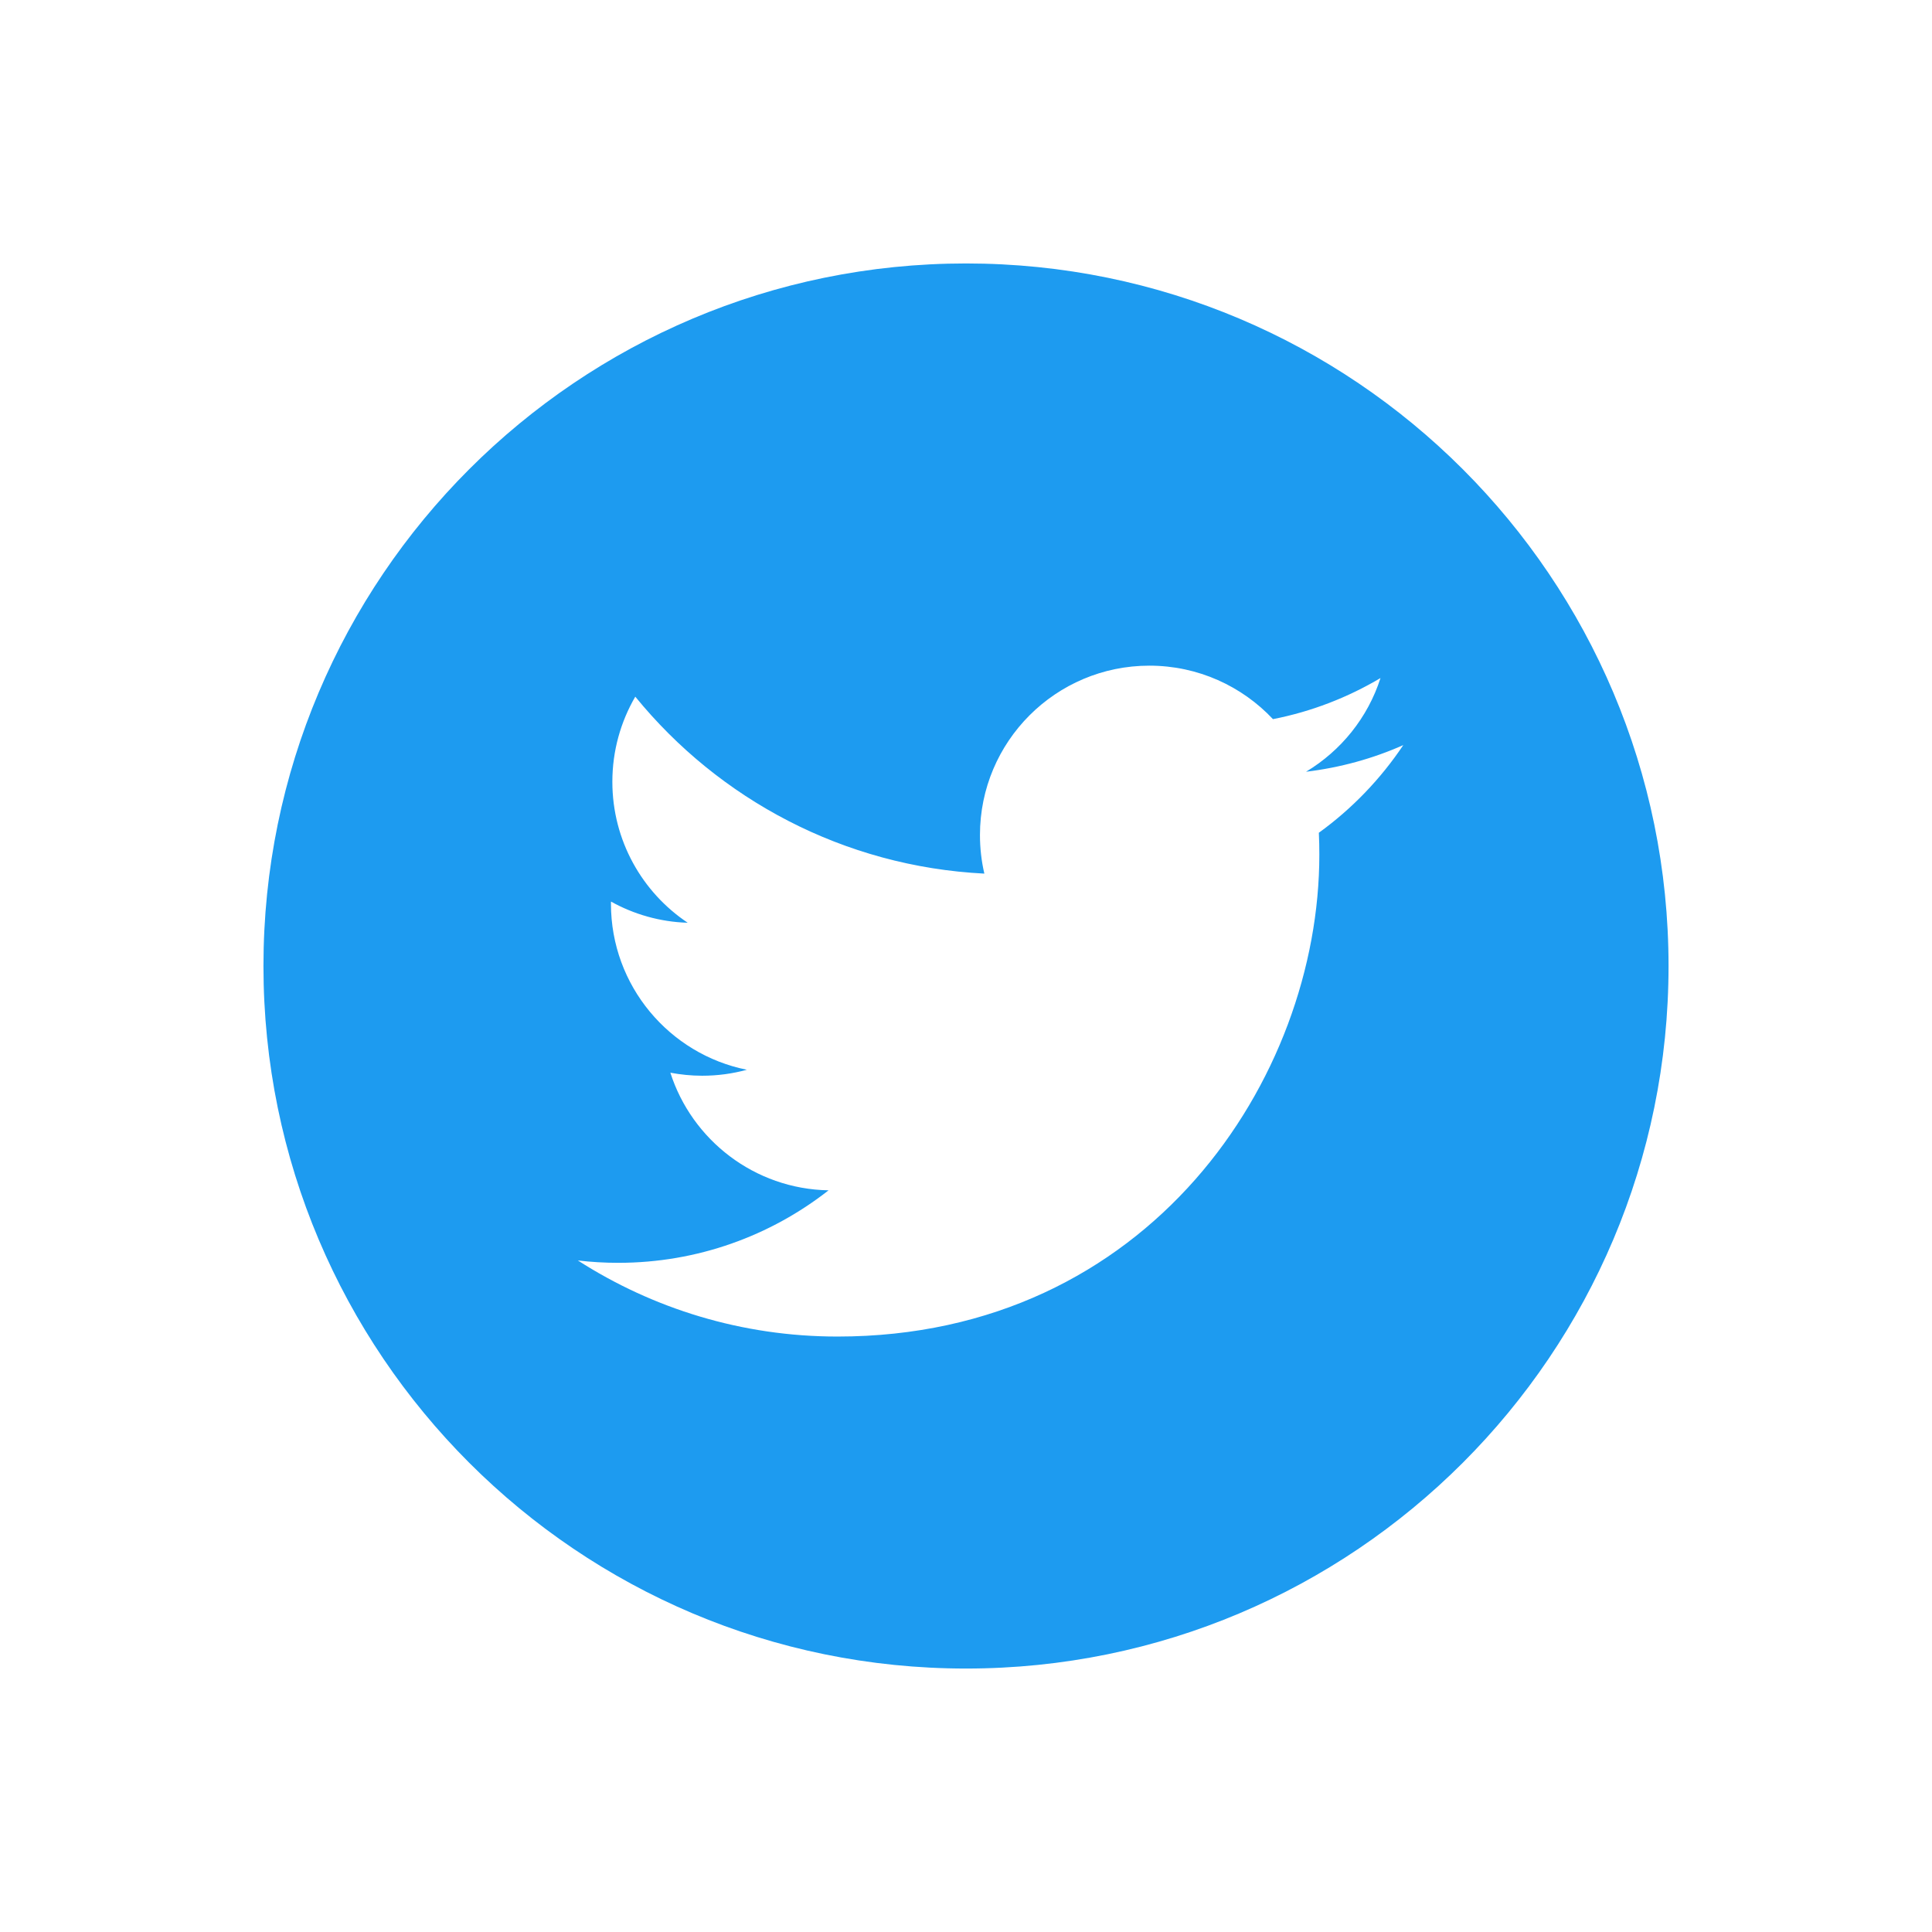 <svg width="44" height="44" viewBox="0 0 44 44" fill="none" xmlns="http://www.w3.org/2000/svg">
<g clip-path="url(#clip0_4461_621)">
<path d="M22 6C13.163 6 6 13.163 6 22C6 30.837 13.163 38 22 38C30.837 38 38 30.837 38 22C38 13.163 30.837 6 22 6ZM30.036 18.966C30.044 19.132 30.047 19.298 30.047 19.465C30.047 24.562 26.167 30.439 19.073 30.439C16.894 30.439 14.867 29.801 13.16 28.706C13.462 28.742 13.769 28.76 14.08 28.76C15.887 28.76 17.55 28.143 18.87 27.109C17.182 27.078 15.758 25.962 15.267 24.43C15.502 24.474 15.744 24.499 15.992 24.499C16.344 24.499 16.685 24.452 17.009 24.363C15.244 24.01 13.914 22.45 13.914 20.582C13.914 20.565 13.914 20.549 13.915 20.533C14.435 20.822 15.03 20.996 15.662 21.015C14.627 20.324 13.946 19.142 13.946 17.805C13.946 17.098 14.137 16.436 14.468 15.866C16.37 18.2 19.213 19.735 22.418 19.896C22.352 19.614 22.318 19.319 22.318 19.017C22.318 16.887 24.046 15.16 26.176 15.16C27.286 15.16 28.287 15.629 28.991 16.378C29.87 16.206 30.695 15.884 31.44 15.442C31.152 16.343 30.54 17.098 29.744 17.576C30.524 17.482 31.268 17.276 31.959 16.969C31.442 17.742 30.788 18.422 30.035 18.966L30.036 18.966Z" fill="#1D9BF0"></path>
</g>
<defs>
<clipPath id="clip0_4461_621">
<rect width="32" height="32" fill="white" transform="translate(6 6)"></rect>
</clipPath>
</defs>
</svg>
